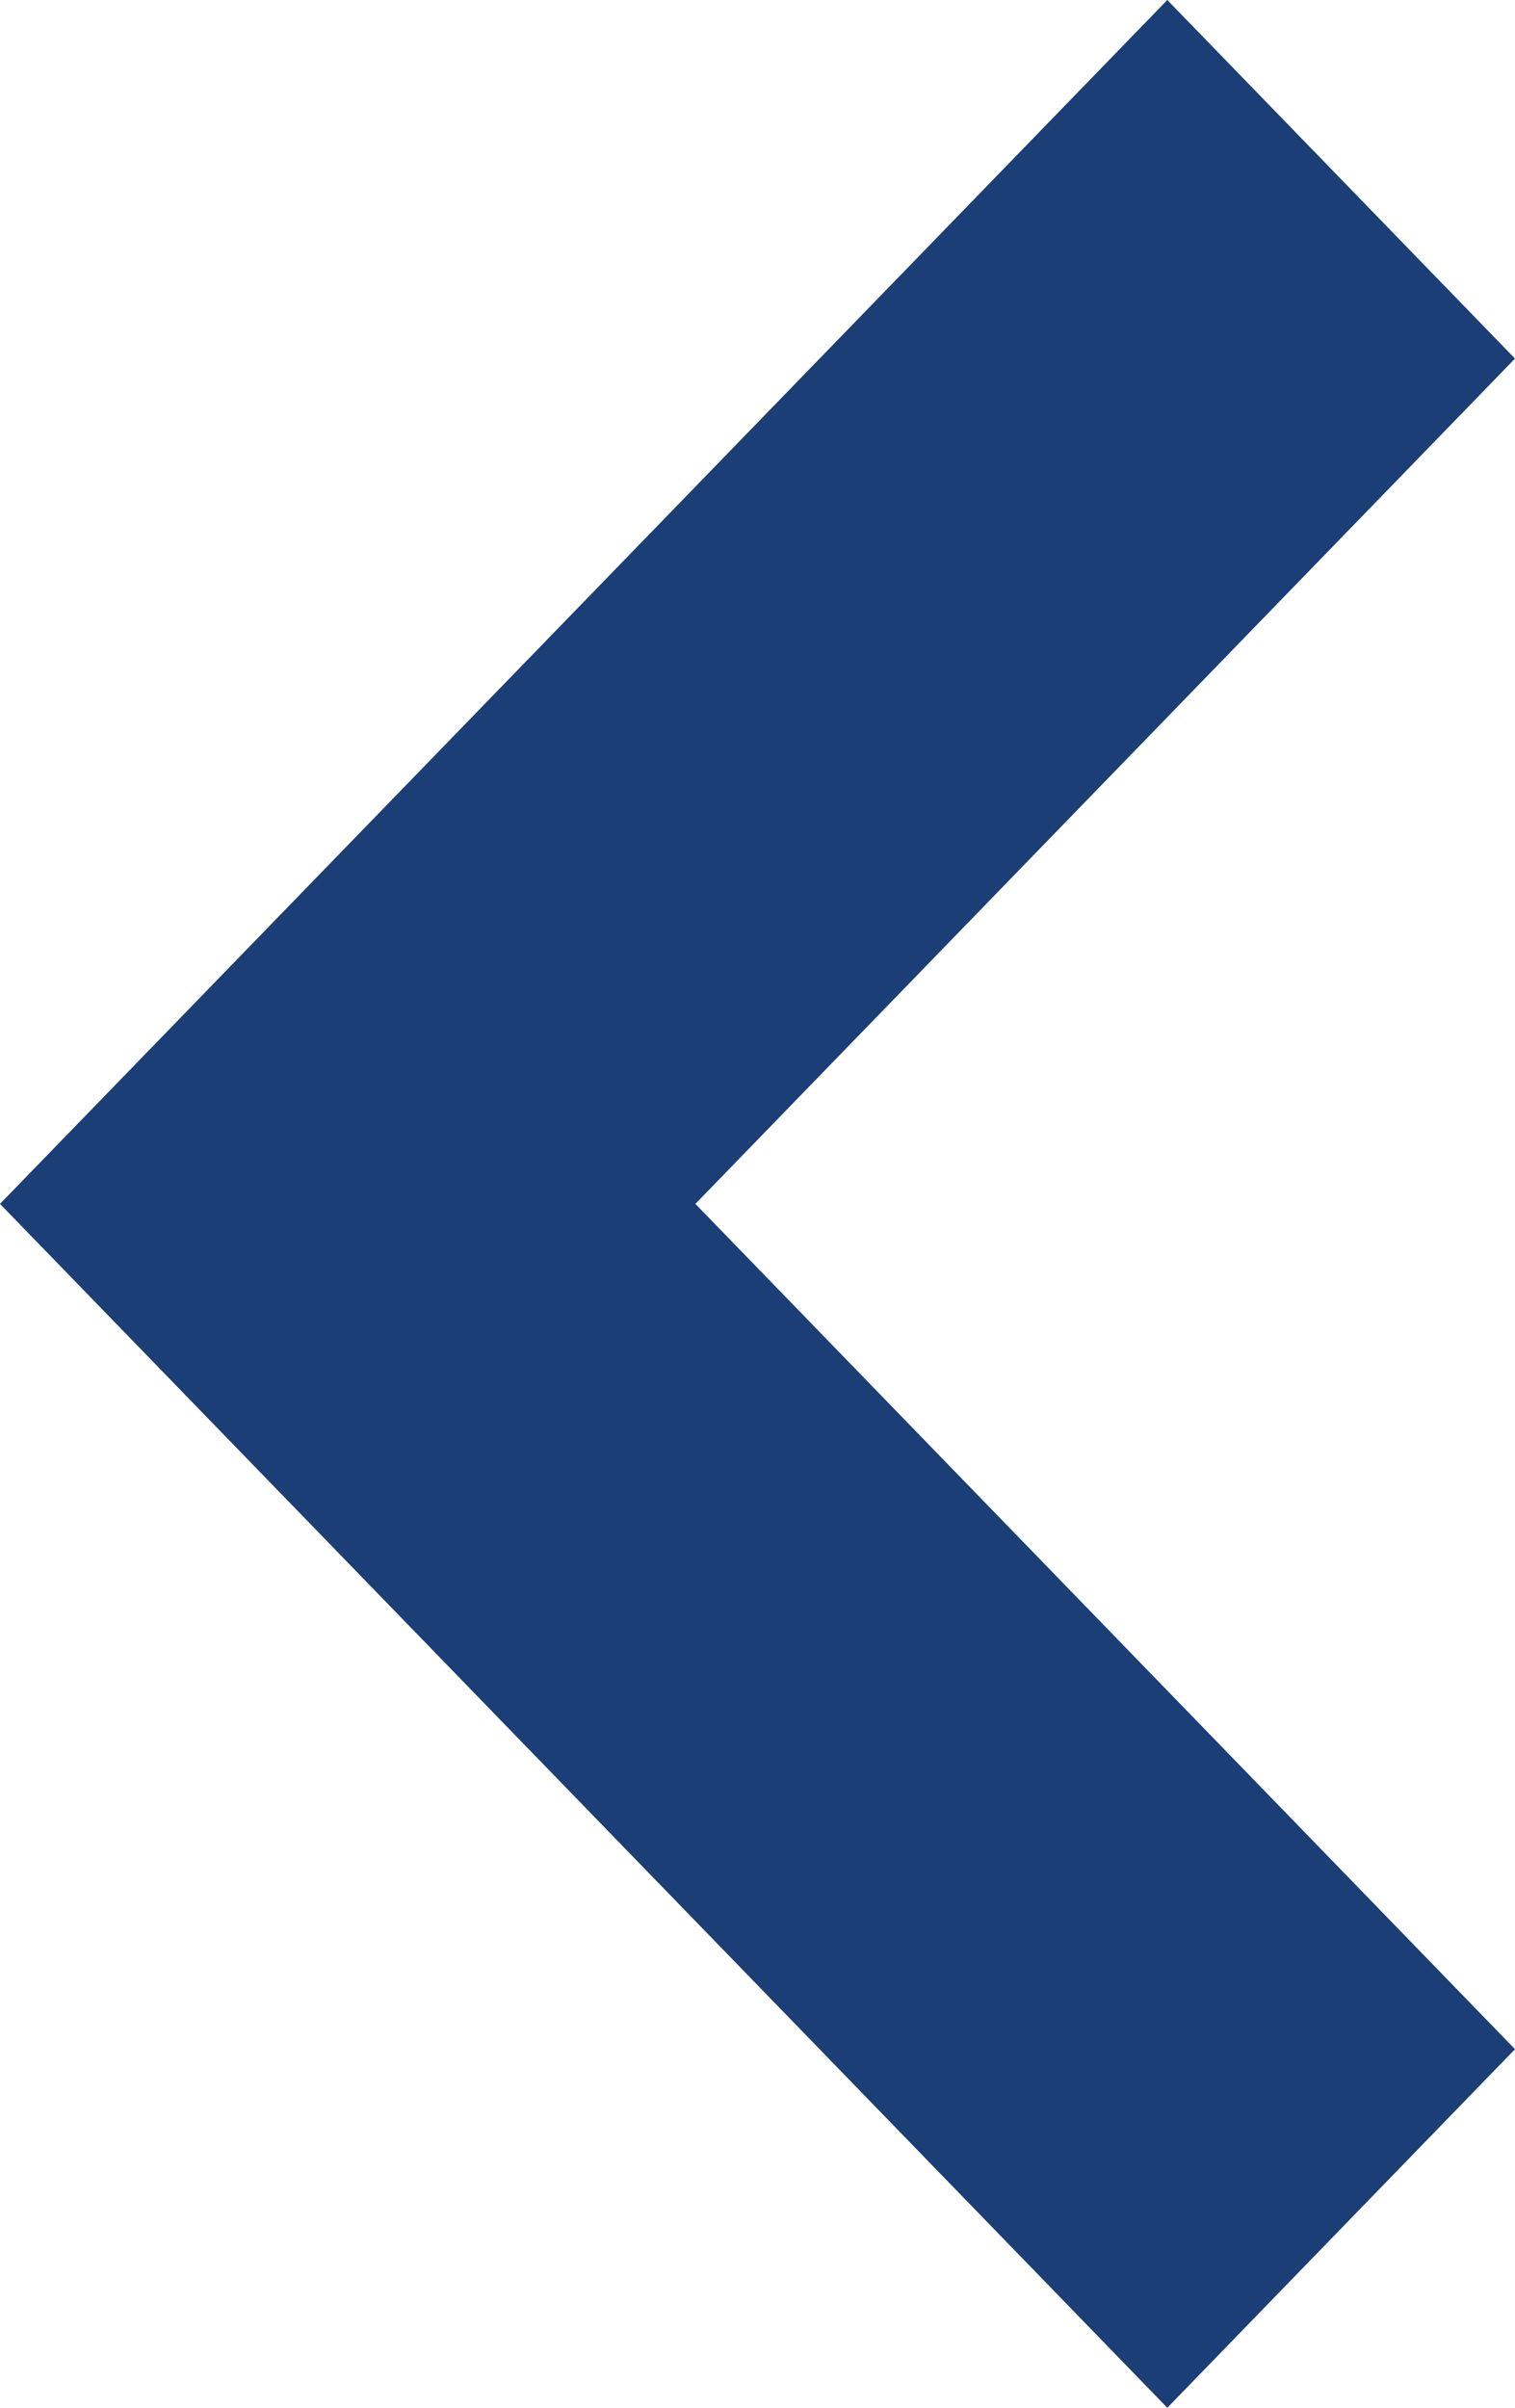 <svg xmlns="http://www.w3.org/2000/svg" width="14.1" height="22.4" viewBox="0 0 14.1 22.4">
  <g id="Down_arrow_small" data-name="Down arrow small" transform="translate(14.1) rotate(90)">
    <path id="Tracciato_36" data-name="Tracciato 36" d="M13.2,16.1,2,5.236,5.336,2,13.2,9.628,21.064,2,24.4,5.236Z" transform="translate(-2 -2)" fill="#1A3E75"/>
  </g>
</svg>
